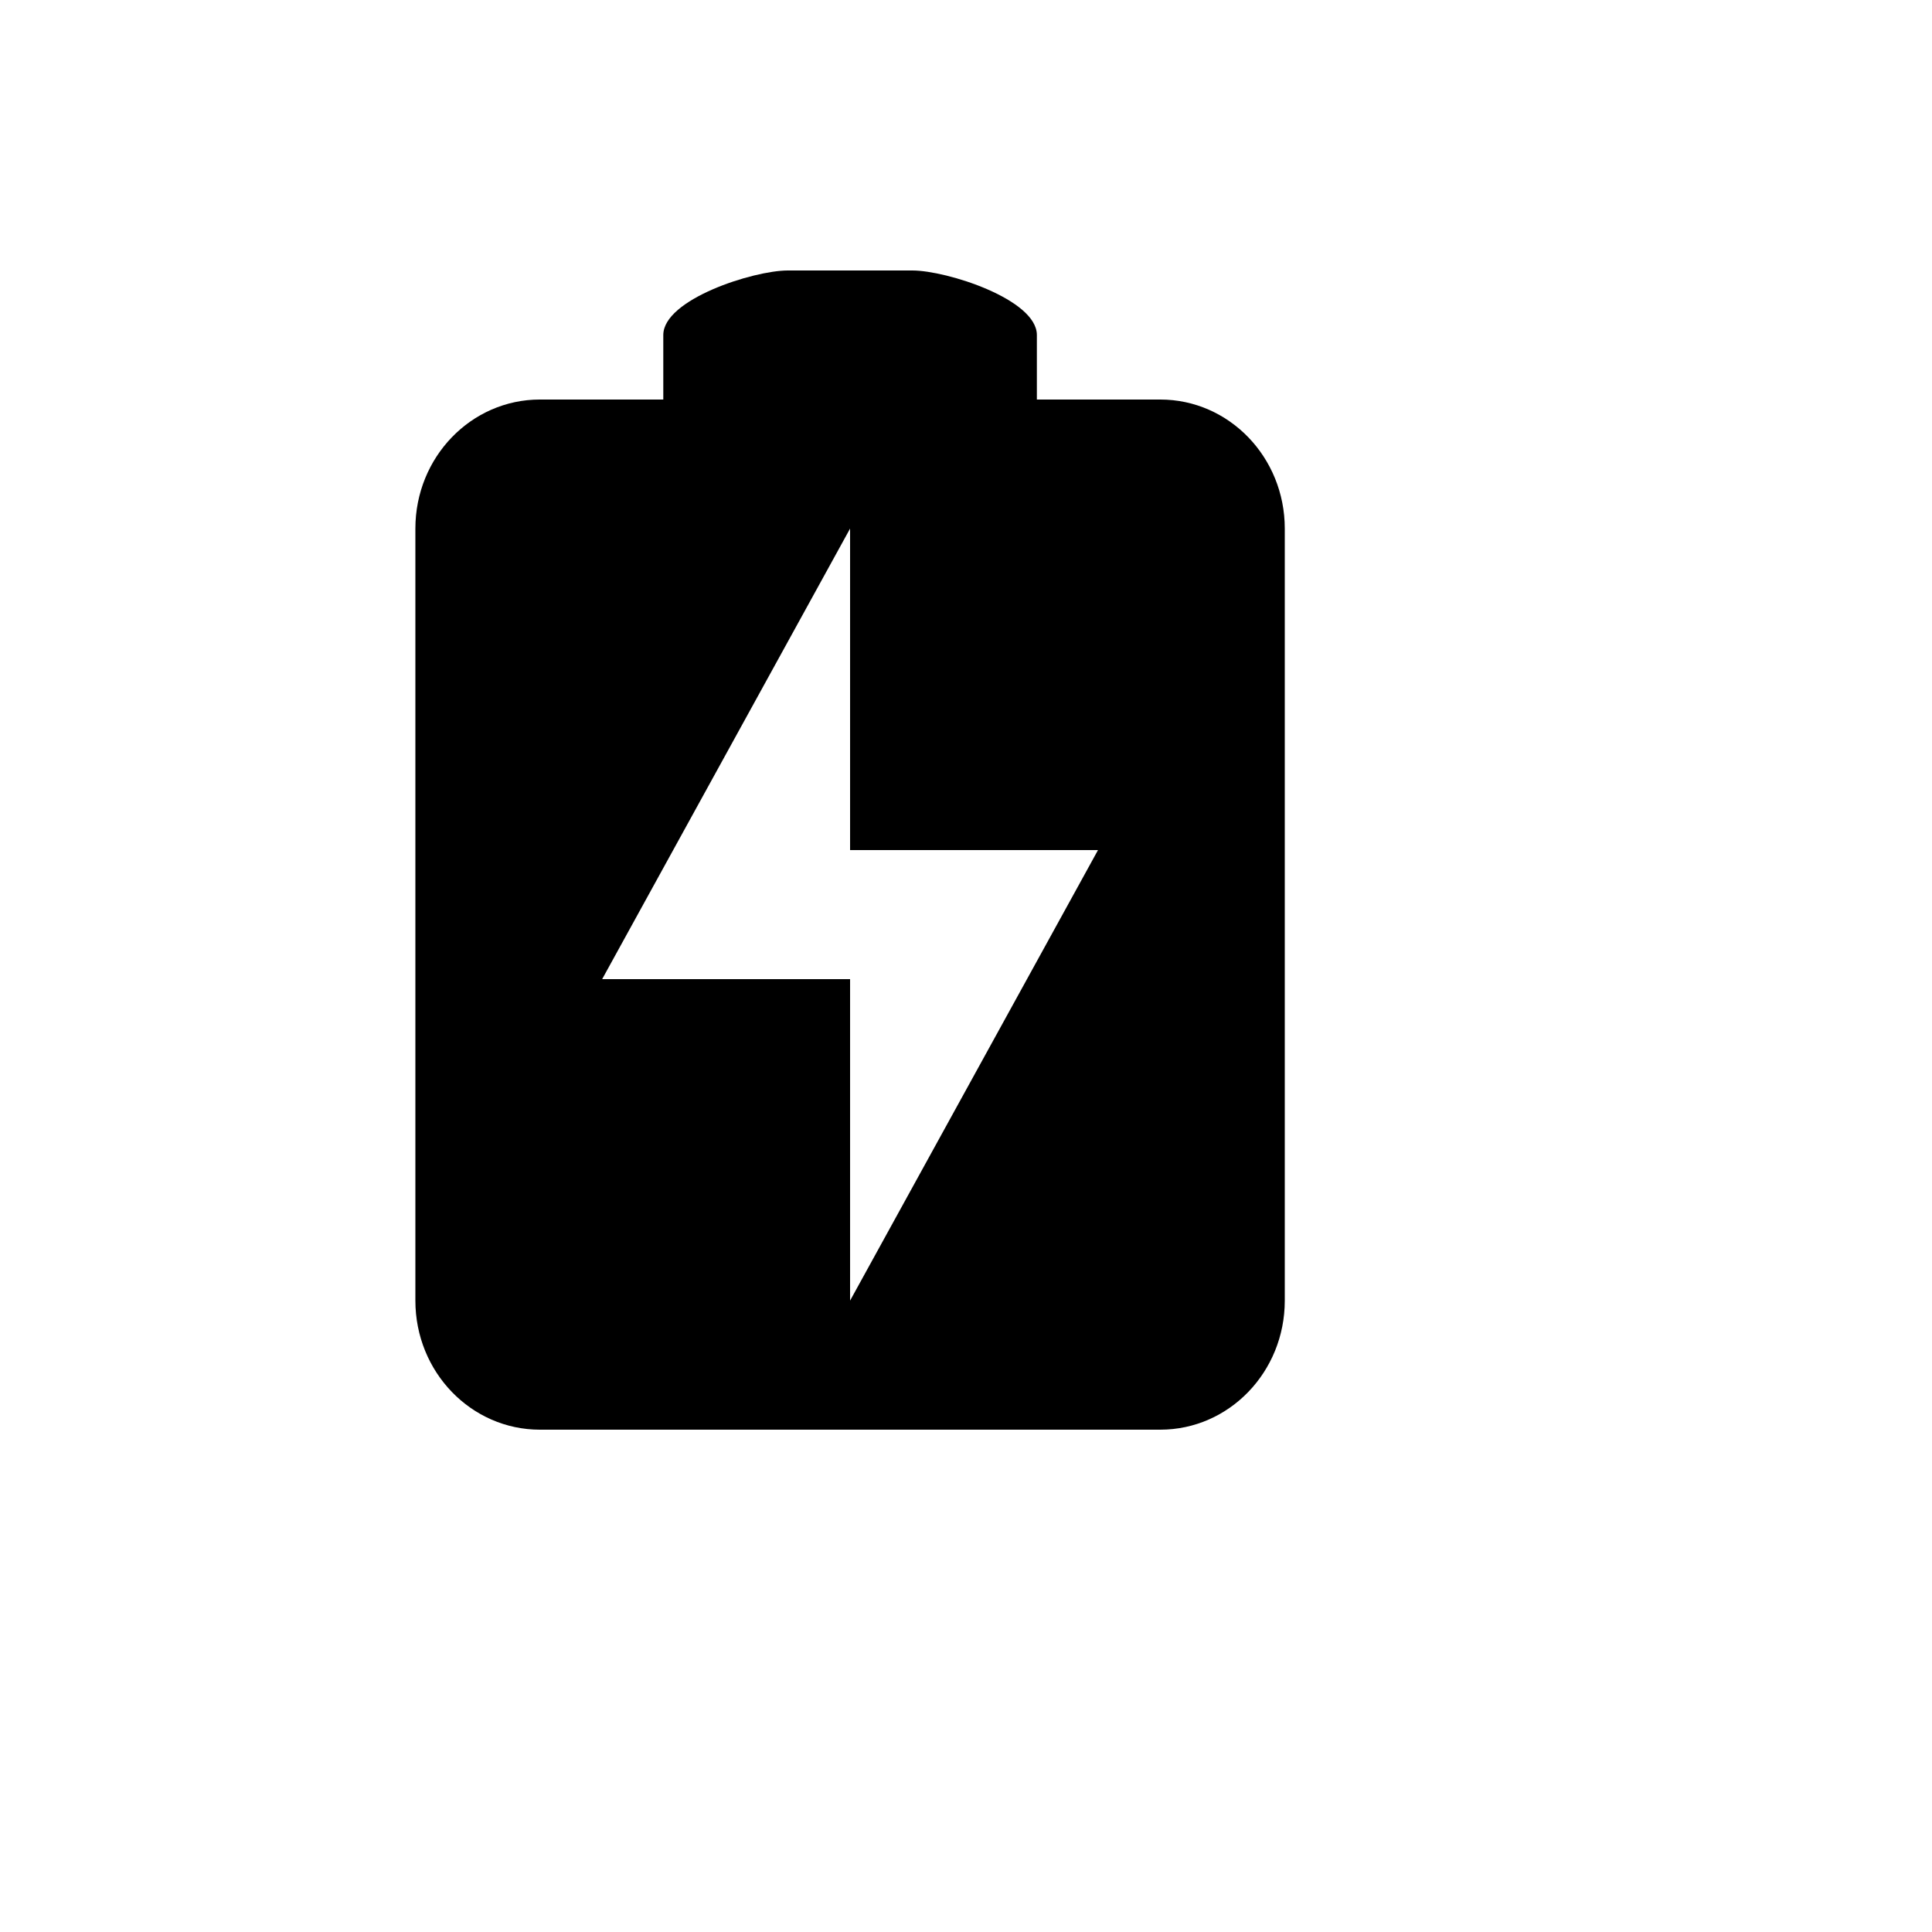 <svg xmlns="http://www.w3.org/2000/svg" version="1.1" xmlns:xlink="http://www.w3.org/1999/xlink" width="100%" height="100%" id="svgWorkerArea" viewBox="-25 -25 625 625" xmlns:idraw="https://idraw.muisca.co" style="background: white;"><defs id="defsdoc"><pattern id="patternBool" x="0" y="0" width="10" height="10" patternUnits="userSpaceOnUse" patternTransform="rotate(35)"><circle cx="5" cy="5" r="4" style="stroke: none;fill: #ff000070;"></circle></pattern></defs><g id="fileImp-619811326" class="cosito"><path id="pathImp-174538288" fill="#000" class="grouped" d="M229.858 62.5C218.729 62.5 189.574 71.833 189.574 83.373 189.574 83.373 189.574 104.247 189.574 104.247 189.574 104.247 149.658 104.247 149.658 104.247 127.4 104.247 109.375 122.911 109.375 145.995 109.375 145.995 109.375 395.75 109.375 395.75 109.375 418.836 127.4 437.5 149.659 437.5 149.659 437.5 350.342 437.5 350.342 437.5 372.6 437.498 390.625 418.834 390.625 395.75 390.625 395.75 390.625 145.995 390.625 145.995 390.625 122.912 372.6 104.248 350.341 104.248 350.341 104.248 310.425 104.248 310.425 104.248 310.425 104.248 310.425 83.373 310.425 83.373 310.425 71.831 281.271 62.5 270.142 62.5 270.142 62.5 229.859 62.5 229.859 62.5 229.859 62.5 229.858 62.5 229.858 62.5M250 145.996C250 145.996 250 250 250 250 250 250 330.201 250 330.201 250 330.201 250 250 395.752 250 395.752 250 395.752 250 291.748 250 291.748 250 291.748 169.799 291.748 169.799 291.748 169.799 291.748 250 145.996 250 145.996 250 145.996 250 145.996 250 145.996"></path></g></svg>